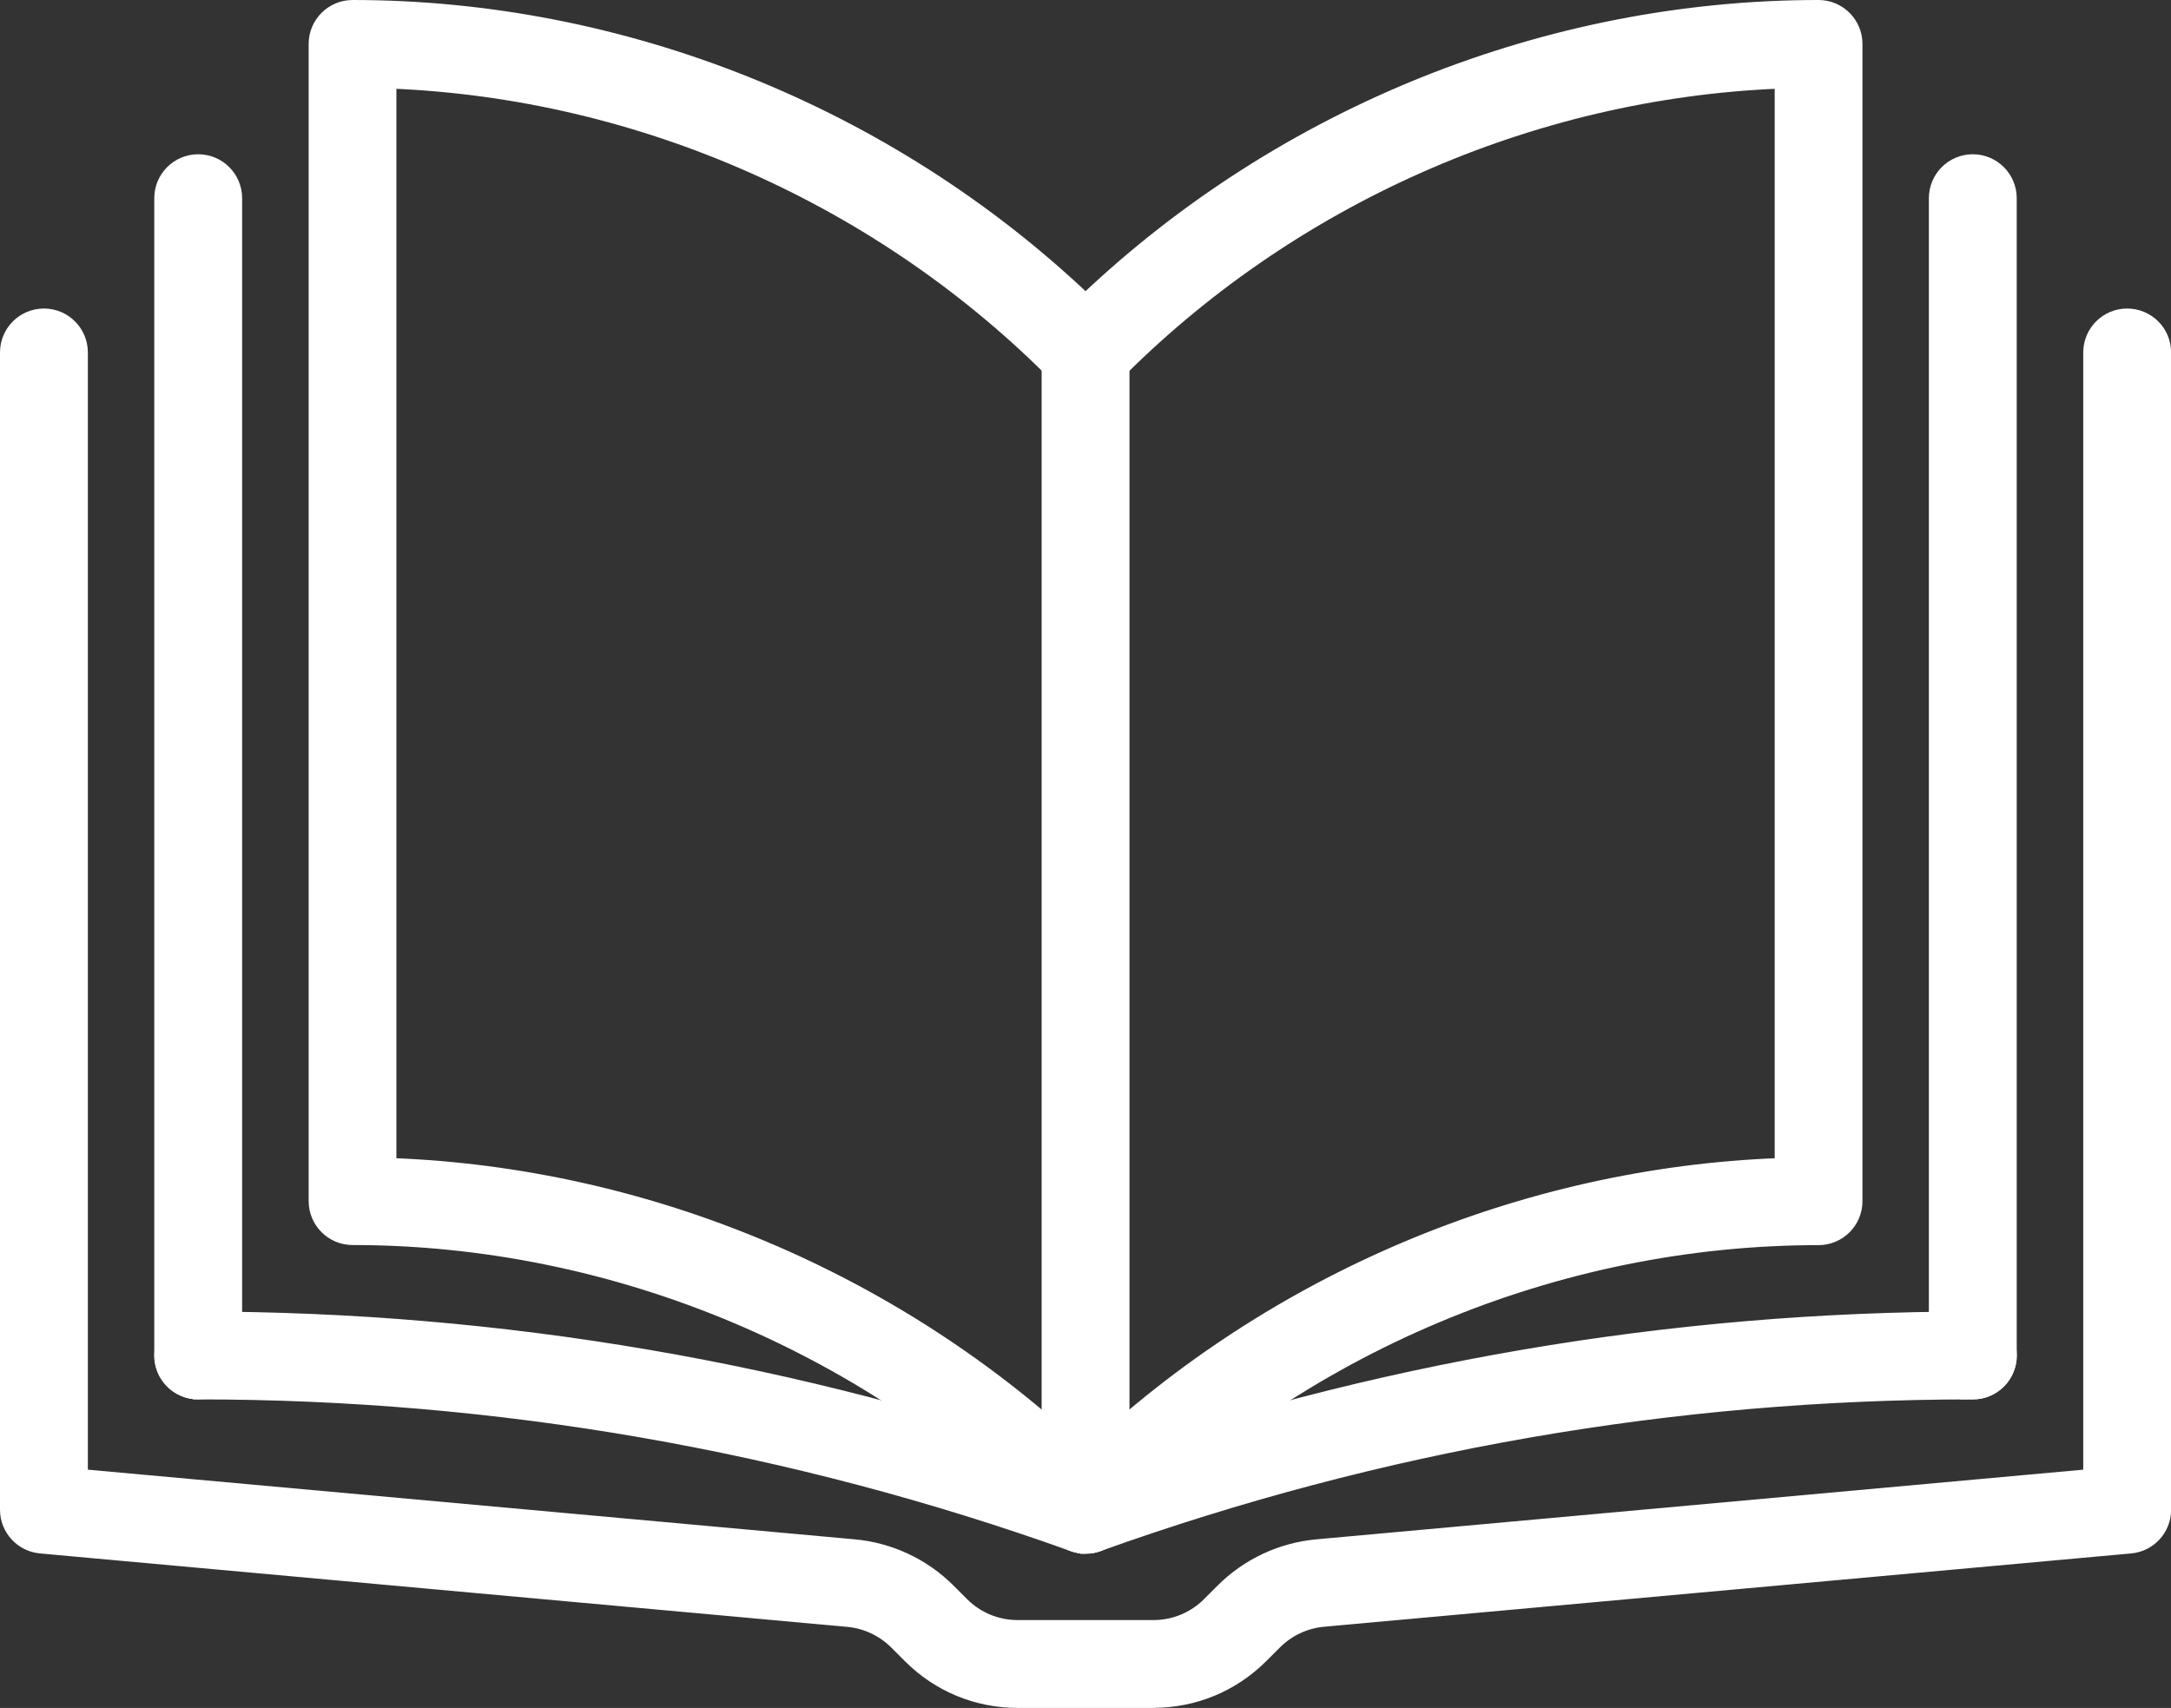 <?xml version="1.0" encoding="UTF-8"?><svg xmlns="http://www.w3.org/2000/svg" viewBox="0 0 204.61 160.98"><rect x="0" y="0" width="204.61" height="160.98" fill="#333333" stroke="none"/><defs><style>.d{fill:#fff;stroke:#fff;stroke-miterlimit:10;}</style></defs><g id="a"/><g id="b"><g id="c"><g><path class="d" d="M102.31,145.94c-.98,0-1.91-.39-2.59-1.09-17.47-17.79-41.71-28-66.49-28-2.01,0-3.64-1.63-3.64-3.64V4.14c0-2.01,1.63-3.64,3.64-3.64,25.52,0,50.49,10.03,69.08,27.63C120.9,10.53,145.87,.5,171.39,.5c2.01,0,3.64,1.63,3.64,3.64V113.22c0,2.01-1.63,3.64-3.64,3.64-24.78,0-49.01,10.21-66.49,28-.68,.7-1.62,1.09-2.59,1.09ZM36.86,109.65c24.24,.9,47.73,10.8,65.45,27.56,17.71-16.76,41.21-26.66,65.45-27.56V7.85c-23.51,.94-46.24,11-62.85,27.93-.68,.7-1.62,1.09-2.59,1.09s-1.91-.39-2.59-1.09C83.1,18.85,60.37,8.79,36.86,7.85V109.65Z"/><path class="d" d="M185.93,131.4c-2.01,0-3.64-1.63-3.64-3.64V18.68c0-2.01,1.63-3.64,3.64-3.64s3.64,1.63,3.64,3.64V127.76c0,2.01-1.63,3.64-3.64,3.64Z"/><path class="d" d="M18.68,131.4c-2.01,0-3.64-1.63-3.64-3.64V18.68c0-2.01,1.63-3.64,3.64-3.64s3.64,1.63,3.64,3.64V127.76c0,2.01-1.63,3.64-3.64,3.64Z"/><path class="d" d="M108.7,160.48h-12.78c-3.88,0-7.54-1.51-10.28-4.26l-1.28-1.28c-1.2-1.2-2.79-1.95-4.48-2.1L3.81,145.92c-1.87-.17-3.31-1.74-3.31-3.62V33.22c0-2.01,1.63-3.64,3.64-3.64s3.64,1.63,3.64,3.64v105.76l72.75,6.61c3.38,.31,6.57,1.8,8.97,4.2l1.28,1.28c1.37,1.37,3.2,2.13,5.14,2.13h12.78c1.94,0,3.77-.76,5.14-2.13l1.28-1.28c2.4-2.4,5.59-3.89,8.97-4.2l72.75-6.61V33.22c0-2.01,1.63-3.64,3.64-3.64s3.64,1.63,3.64,3.64v109.08c0,1.88-1.43,3.45-3.31,3.62l-76.06,6.91c-1.69,.15-3.28,.9-4.48,2.1l-1.28,1.28c-2.75,2.75-6.4,4.26-10.28,4.26Z"/><path class="d" d="M102.31,145.94c-.42,0-.83-.07-1.23-.21-26.53-9.51-54.26-14.33-82.4-14.33-2.01,0-3.64-1.63-3.64-3.64s1.63-3.64,3.64-3.64c28.55,0,56.68,4.82,83.63,14.32,26.95-9.5,55.08-14.32,83.63-14.32,2.01,0,3.64,1.63,3.64,3.64s-1.63,3.64-3.64,3.64c-28.14,0-55.87,4.82-82.4,14.33-.4,.14-.81,.21-1.23,.21Z"/><path class="d" d="M102.31,145.94c-2.01,0-3.64-1.63-3.64-3.64V33.22c0-2.01,1.63-3.64,3.64-3.64s3.64,1.63,3.64,3.64v109.08c0,2.01-1.63,3.64-3.64,3.64Z"/></g></g></g></svg>